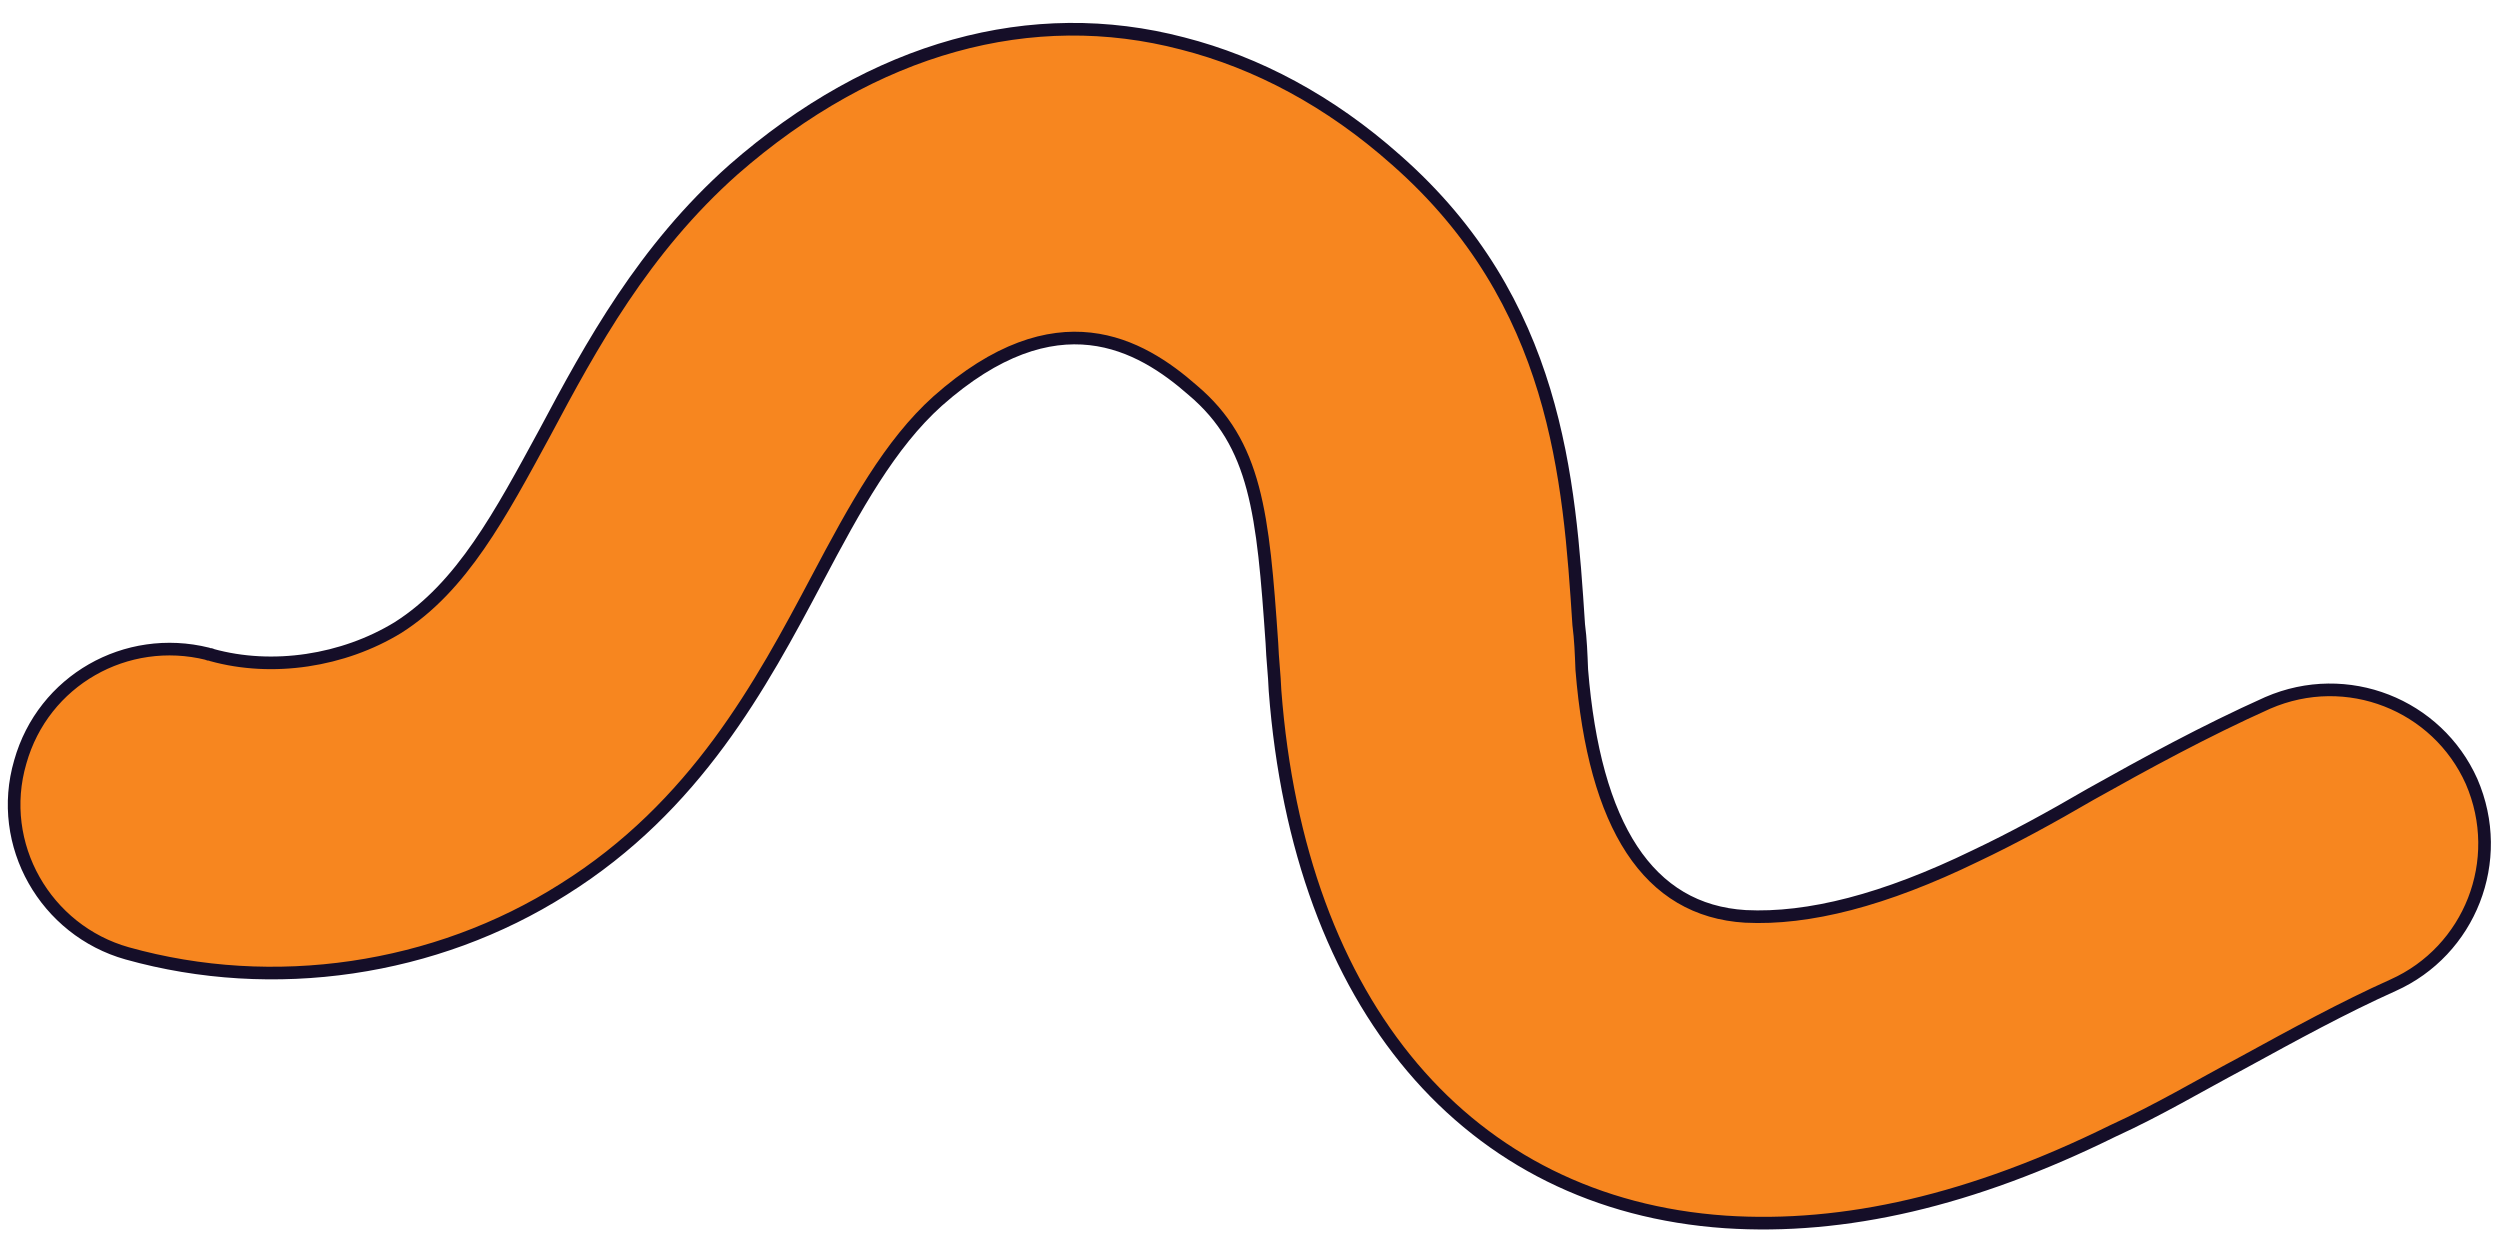 <svg width="99" height="49" viewBox="0 0 99 49" fill="none" xmlns="http://www.w3.org/2000/svg">
<path d="M46.832 1.722C49.782 2.478 52.653 3.995 55.284 6.333C61.662 11.941 62.14 18.959 62.517 24.736C62.593 25.329 62.613 25.869 62.638 26.518C63.139 32.723 65.265 36.054 69.117 36.289C71.611 36.413 74.614 35.652 78.229 33.894C79.718 33.189 81.203 32.376 82.792 31.451C84.966 30.233 87.3 28.956 89.802 27.834C92.944 26.473 96.516 27.909 97.874 30.944C99.235 34.086 97.799 37.658 94.764 39.016C92.794 39.901 90.885 40.946 88.763 42.107C87.118 42.98 85.477 43.961 83.667 44.786C78.087 47.538 73.042 48.7 68.322 48.388C58.121 47.685 51.442 39.815 50.491 27.348C50.467 26.7 50.391 26.107 50.367 25.459C50.013 20.33 49.749 17.58 47.234 15.454C45.164 13.637 41.845 11.704 37.129 15.884C35.244 17.578 33.875 20.065 32.358 22.935C30.133 27.131 27.551 31.936 22.315 35.216C17.239 38.435 10.834 39.377 5.036 37.753C1.809 36.845 -0.157 33.454 0.803 30.171C1.712 26.944 4.998 25.09 8.221 25.89C8.277 25.942 8.329 25.886 8.385 25.938C10.792 26.606 13.59 26.177 15.76 24.852C18.298 23.242 19.815 20.371 21.588 17.112C23.409 13.689 25.486 9.877 29.049 6.714C34.605 1.852 40.874 0.158 46.832 1.722Z" fill="#F7861F" stroke="#150E28" stroke-width="0.5" stroke-miterlimit="10" stroke-linecap="round" stroke-linejoin="round"/>
</svg>
